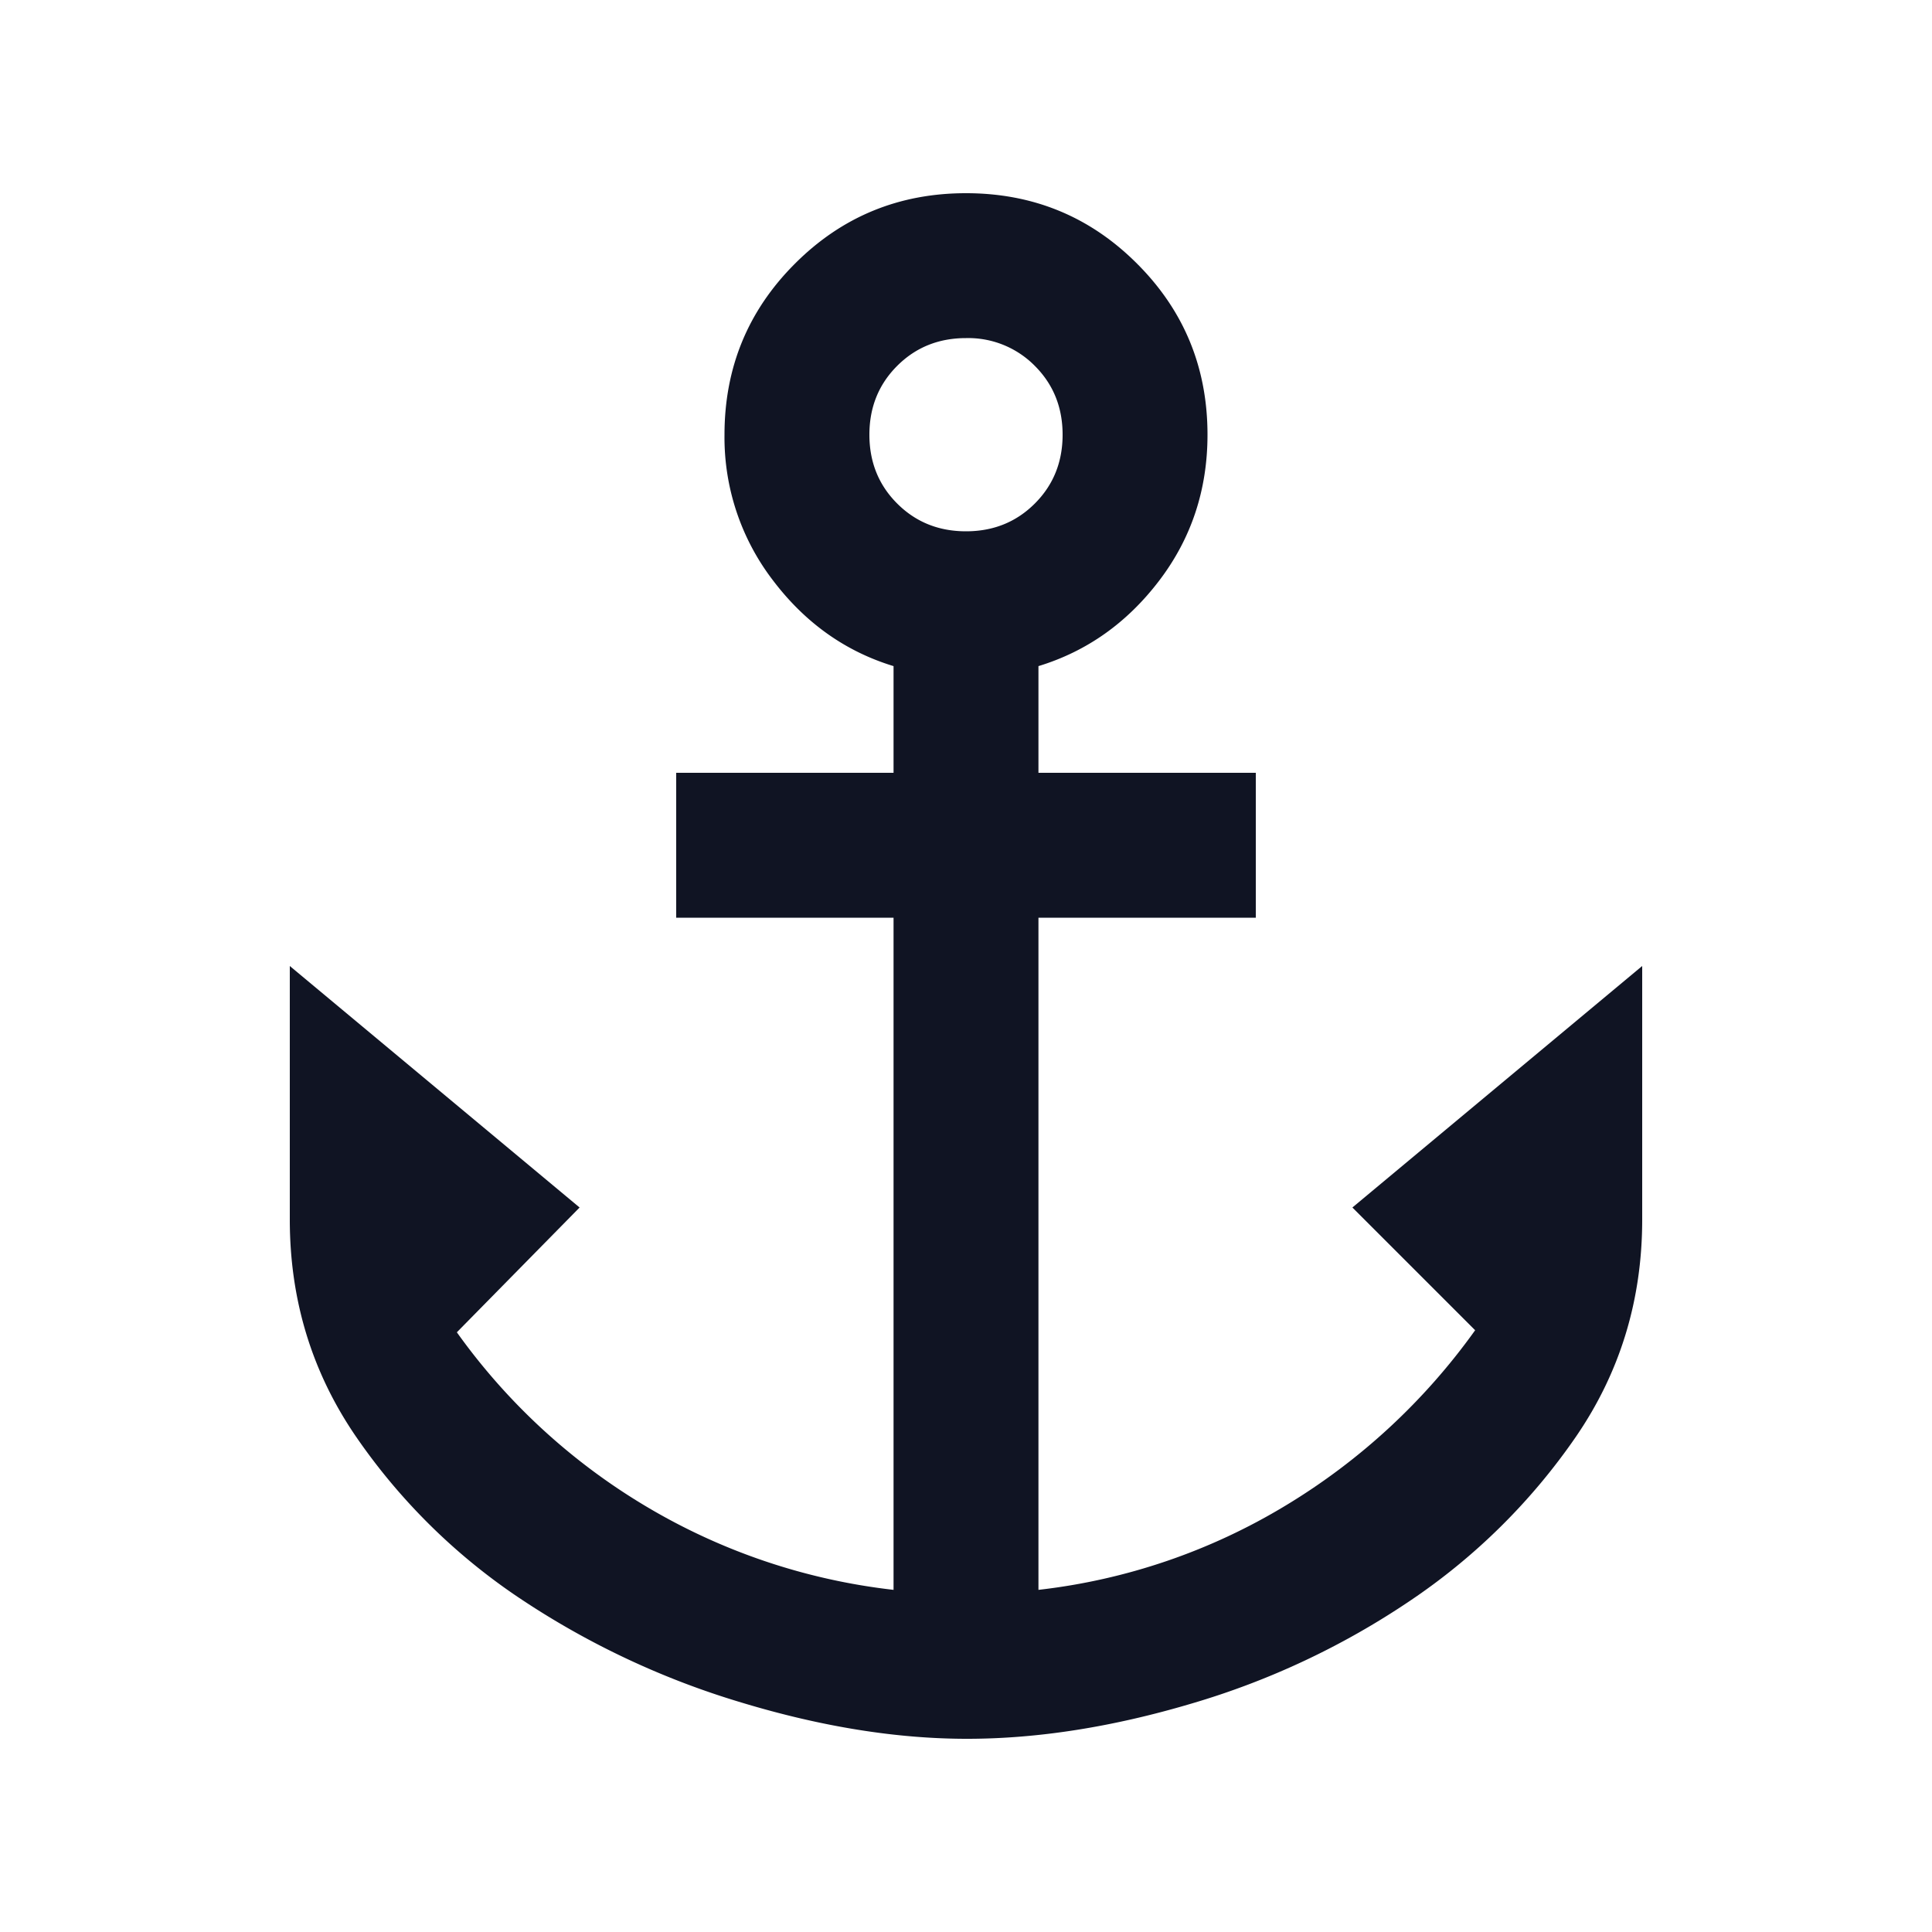 <svg width="32" height="32" fill="none" xmlns="http://www.w3.org/2000/svg"><path d="M16.017 28.8c-1.167 0-2.411-.2-3.734-.6a13.615 13.615 0 01-3.633-1.7 10.098 10.098 0 01-2.75-2.7c-.733-1.067-1.1-2.267-1.1-3.6V16l4.8 4-2.033 2.067A10.358 10.358 0 0010.7 24.95a10.26 10.26 0 004.1 1.383V15.2h-3.6v-2.4h3.6v-1.767c-.8-.244-1.467-.719-2-1.424A3.888 3.888 0 0112 7.2c0-1.111.389-2.056 1.167-2.833C13.944 3.589 14.889 3.2 16 3.2c1.111 0 2.056.389 2.833 1.167C19.611 5.144 20 6.089 20 7.2c0 .911-.267 1.717-.8 2.417-.533.7-1.2 1.172-2 1.416V12.8h3.6v2.4h-3.6v11.133a10.113 10.113 0 004.1-1.4 10.556 10.556 0 003.133-2.9L22.4 20l4.8-4v4.2c0 1.333-.367 2.533-1.1 3.6a10.319 10.319 0 01-2.75 2.717 13.012 13.012 0 01-3.617 1.7c-1.31.389-2.55.583-3.716.583zM16 8.8c.453 0 .833-.153 1.14-.46.307-.307.46-.687.46-1.14 0-.453-.153-.833-.46-1.14A1.548 1.548 0 0016 5.6c-.453 0-.833.153-1.14.46-.307.307-.46.687-.46 1.14 0 .453.153.833.46 1.14.307.307.687.46 1.14.46z" fill="#101423"/></svg>